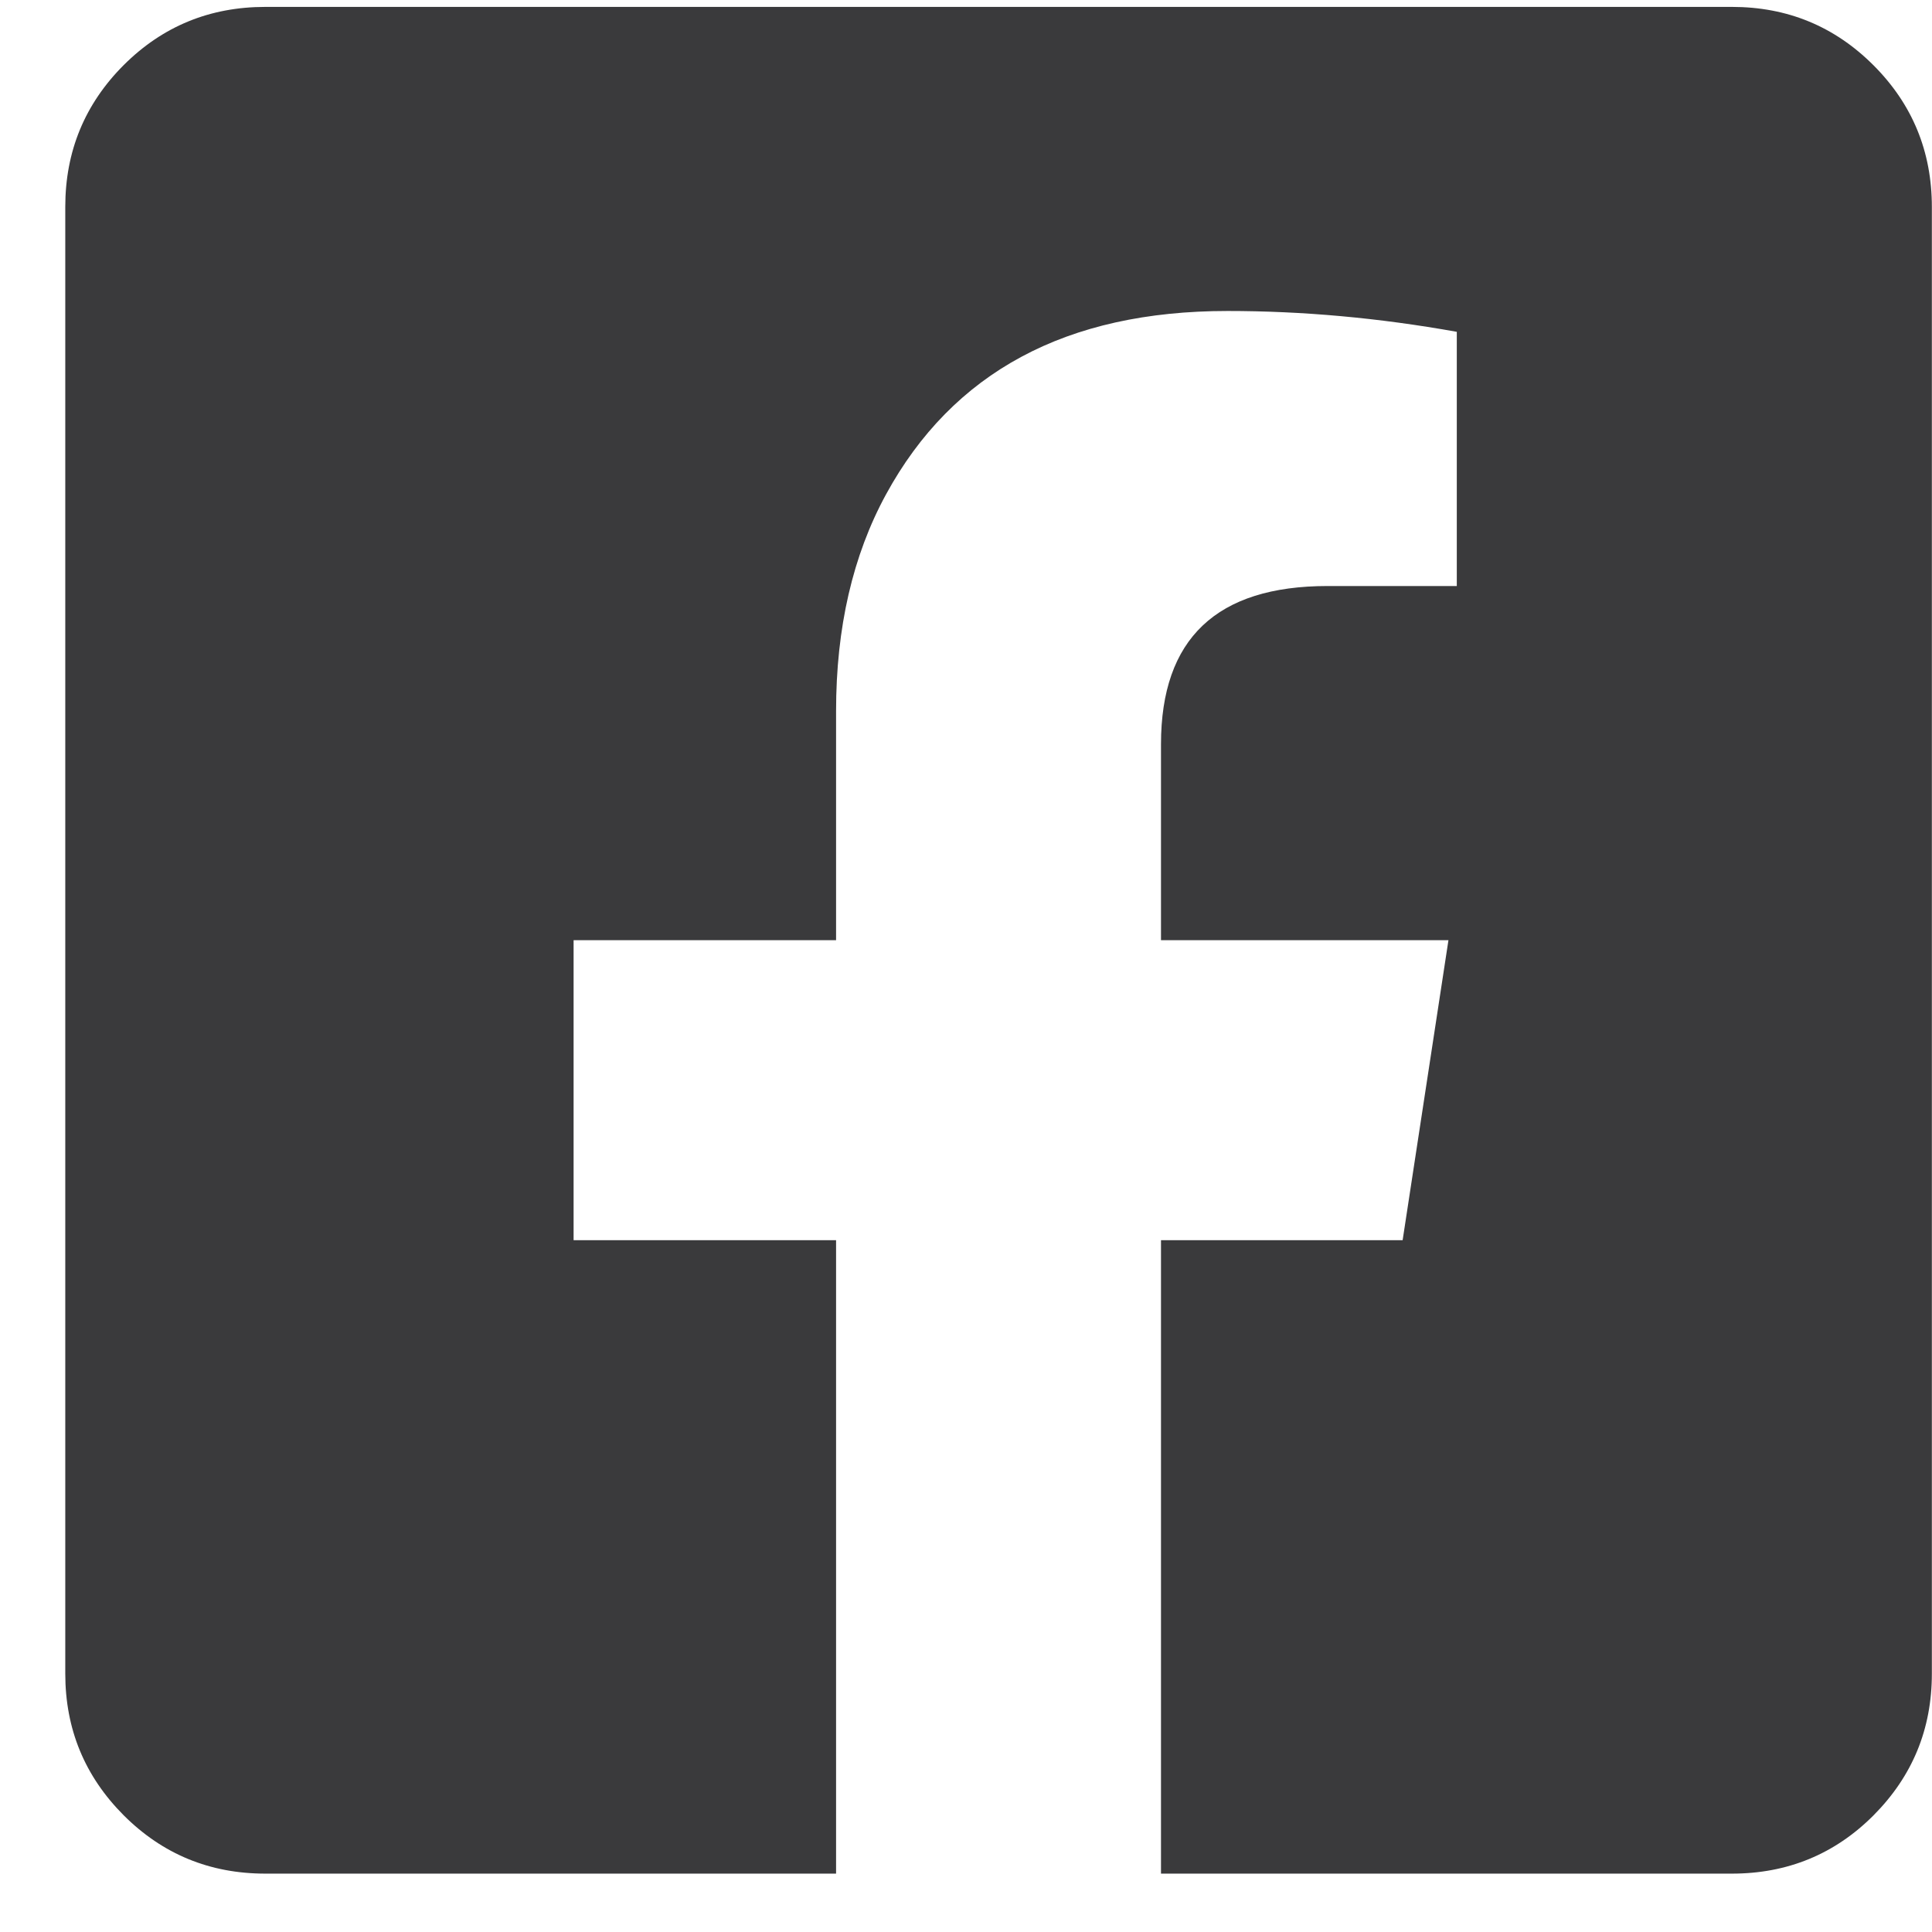 <svg width="28" height="28" viewBox="0 0 28 28" fill="none" xmlns="http://www.w3.org/2000/svg">
<g clip-path="url(#clip0_16204_18177)">
<path d="M25.1 0.1C25.904 0.1 26.588 0.382 27.152 0.946C27.715 1.509 27.998 2.195 27.998 2.999V24.256C27.998 25.062 27.715 25.744 27.152 26.31C26.59 26.873 25.904 27.154 25.1 27.154H16.826V17.974H20.328L20.992 13.626H16.826V10.786C16.826 9.256 17.632 8.493 19.241 8.493H21.113V4.809C19.985 4.607 18.879 4.507 17.791 4.507C16.625 4.507 15.628 4.727 14.803 5.171C13.979 5.614 13.324 6.279 12.841 7.165C12.359 8.049 12.117 9.097 12.117 10.304V13.626H8.313V17.974H12.117V27.154H3.846C3.04 27.154 2.356 26.872 1.792 26.308C1.229 25.743 0.946 25.061 0.946 24.255V2.997C0.946 2.193 1.229 1.508 1.792 0.944C2.356 0.381 3.04 0.1 3.846 0.1H25.1Z" fill="#3A3A3C"/>
</g>
<defs>
<clipPath id="clip0_16204_18177">
<rect width="27.055" height="27.055" fill="white" transform="translate(0.945 0.1)"/>
</clipPath>
</defs>
</svg>
